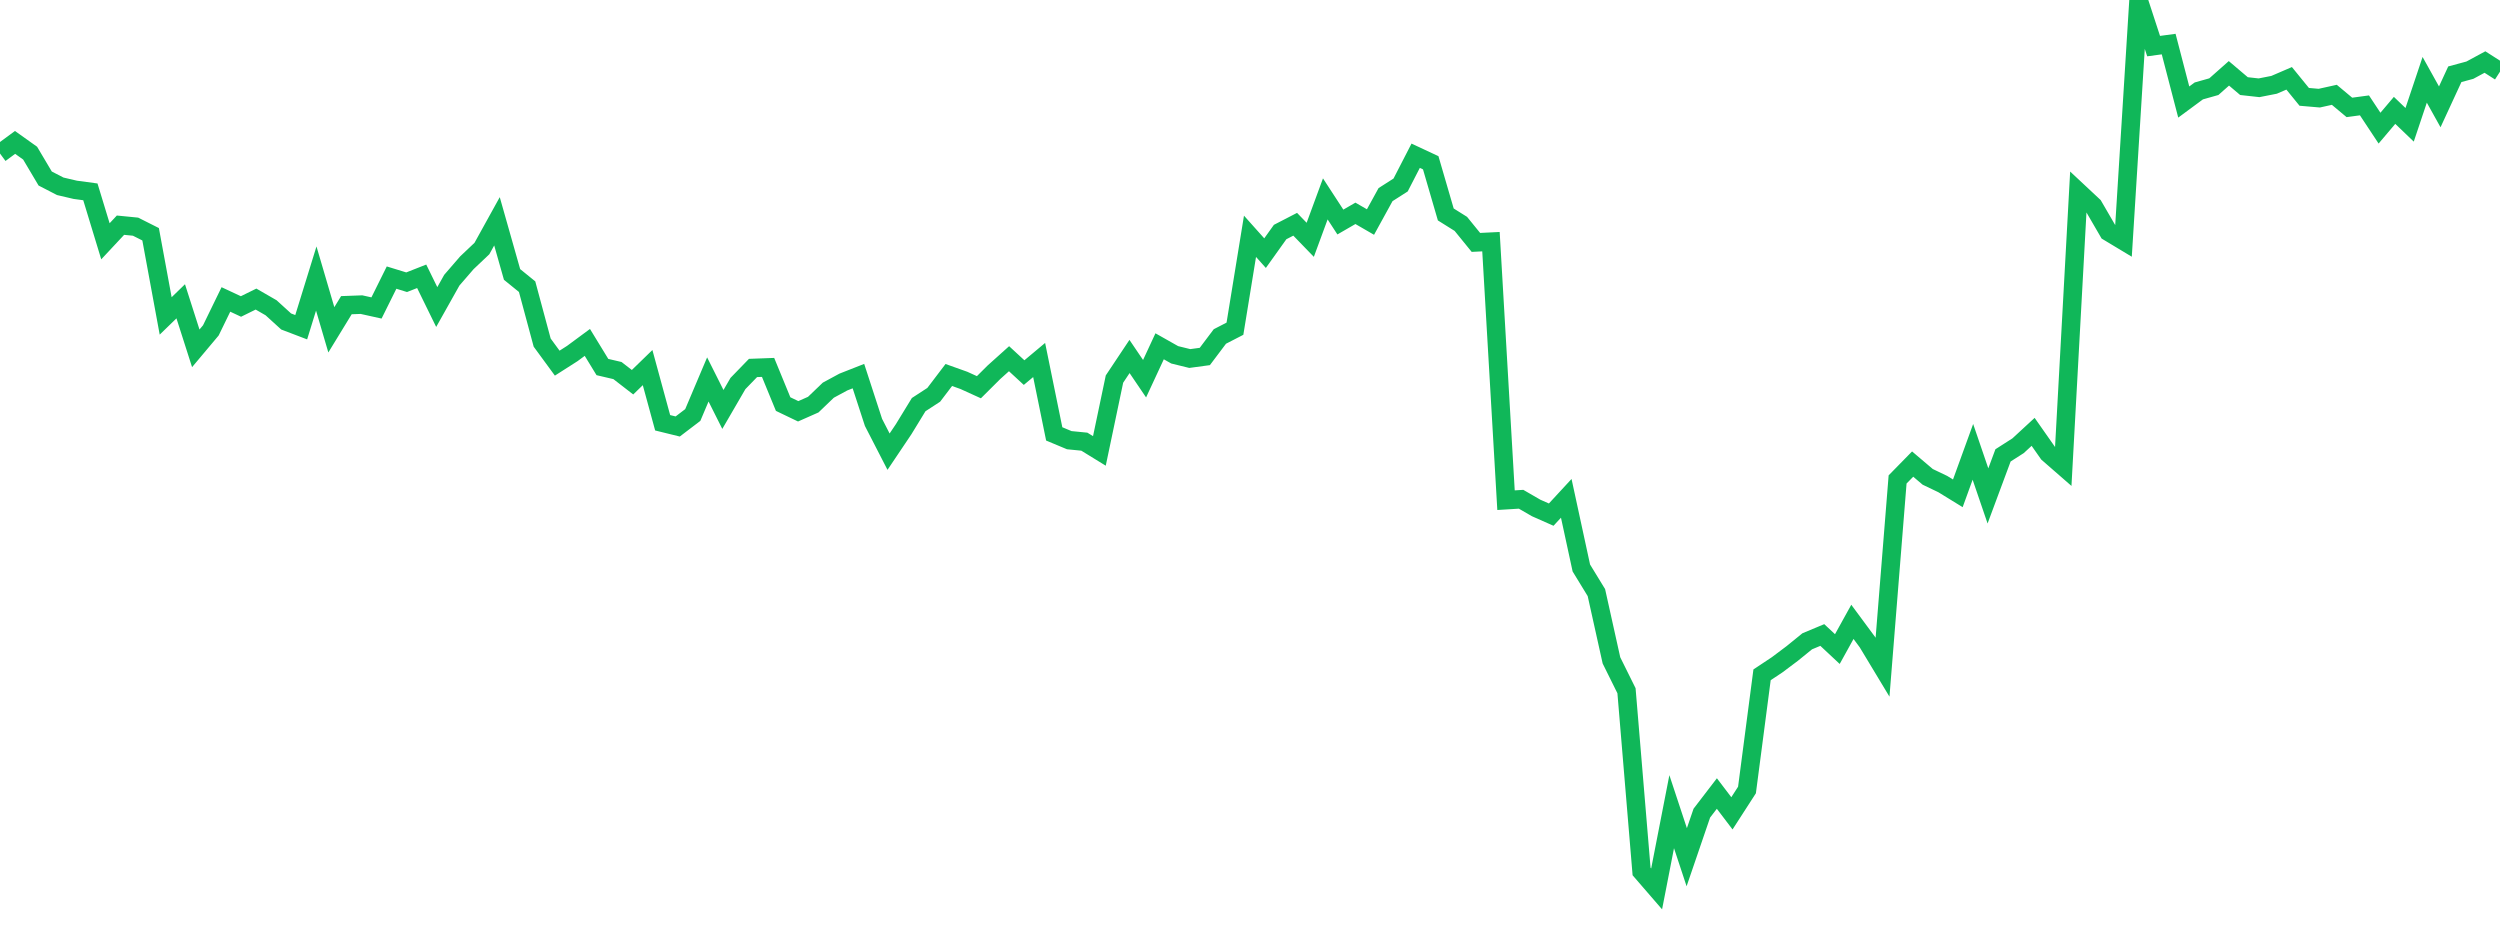 <?xml version="1.0" standalone="no"?>
<!DOCTYPE svg PUBLIC "-//W3C//DTD SVG 1.1//EN" "http://www.w3.org/Graphics/SVG/1.1/DTD/svg11.dtd">
<svg width="135" height="50" viewBox="0 0 135 50" preserveAspectRatio="none" class="sparkline" xmlns="http://www.w3.org/2000/svg"
xmlns:xlink="http://www.w3.org/1999/xlink"><path  class="sparkline--line" d="M 0 8.29 L 0 8.29 L 0.813 7.69 L 1.627 8.27 L 2.44 9.64 L 3.253 10.06 L 4.066 10.25 L 4.88 10.36 L 5.693 13.03 L 6.506 12.16 L 7.319 12.24 L 8.133 12.65 L 8.946 17.06 L 9.759 16.27 L 10.572 18.81 L 11.386 17.84 L 12.199 16.17 L 13.012 16.55 L 13.825 16.15 L 14.639 16.62 L 15.452 17.36 L 16.265 17.67 L 17.078 15.04 L 17.892 17.81 L 18.705 16.48 L 19.518 16.45 L 20.331 16.63 L 21.145 14.99 L 21.958 15.24 L 22.771 14.92 L 23.584 16.58 L 24.398 15.13 L 25.211 14.19 L 26.024 13.42 L 26.837 11.95 L 27.651 14.82 L 28.464 15.48 L 29.277 18.5 L 30.09 19.61 L 30.904 19.09 L 31.717 18.49 L 32.53 19.82 L 33.343 20.01 L 34.157 20.64 L 34.97 19.85 L 35.783 22.83 L 36.596 23.03 L 37.41 22.41 L 38.223 20.49 L 39.036 22.11 L 39.849 20.71 L 40.663 19.87 L 41.476 19.84 L 42.289 21.82 L 43.102 22.21 L 43.916 21.85 L 44.729 21.07 L 45.542 20.63 L 46.355 20.31 L 47.169 22.81 L 47.982 24.39 L 48.795 23.18 L 49.608 21.85 L 50.422 21.32 L 51.235 20.25 L 52.048 20.54 L 52.861 20.91 L 53.675 20.1 L 54.488 19.37 L 55.301 20.12 L 56.114 19.44 L 56.928 23.43 L 57.741 23.77 L 58.554 23.85 L 59.367 24.35 L 60.181 20.47 L 60.994 19.25 L 61.807 20.45 L 62.62 18.7 L 63.434 19.16 L 64.247 19.36 L 65.06 19.25 L 65.873 18.17 L 66.687 17.75 L 67.5 12.76 L 68.313 13.67 L 69.127 12.53 L 69.94 12.11 L 70.753 12.95 L 71.566 10.74 L 72.38 11.99 L 73.193 11.52 L 74.006 11.99 L 74.819 10.51 L 75.633 9.99 L 76.446 8.41 L 77.259 8.79 L 78.072 11.58 L 78.886 12.09 L 79.699 13.09 L 80.512 13.05 L 81.325 27.01 L 82.139 26.96 L 82.952 27.43 L 83.765 27.79 L 84.578 26.91 L 85.392 30.67 L 86.205 32 L 87.018 35.66 L 87.831 37.3 L 88.645 47.06 L 89.458 48 L 90.271 43.83 L 91.084 46.29 L 91.898 43.91 L 92.711 42.85 L 93.524 43.92 L 94.337 42.66 L 95.151 36.44 L 95.964 35.9 L 96.777 35.29 L 97.59 34.63 L 98.404 34.29 L 99.217 35.05 L 100.03 33.58 L 100.843 34.68 L 101.657 36.03 L 102.47 25.89 L 103.283 25.06 L 104.096 25.75 L 104.91 26.14 L 105.723 26.64 L 106.536 24.4 L 107.349 26.78 L 108.163 24.59 L 108.976 24.07 L 109.789 23.32 L 110.602 24.48 L 111.416 25.19 L 112.229 10.36 L 113.042 11.12 L 113.855 12.52 L 114.669 13.01 L 115.482 0 L 116.295 2.49 L 117.108 2.38 L 117.922 5.51 L 118.735 4.91 L 119.548 4.68 L 120.361 3.96 L 121.175 4.65 L 121.988 4.74 L 122.801 4.58 L 123.614 4.23 L 124.428 5.23 L 125.241 5.3 L 126.054 5.12 L 126.867 5.8 L 127.681 5.69 L 128.494 6.92 L 129.307 5.96 L 130.12 6.74 L 130.934 4.31 L 131.747 5.77 L 132.56 4.01 L 133.373 3.79 L 134.187 3.35 L 135 3.87" fill="none" stroke-width="1" stroke="#10b759"></path></svg>